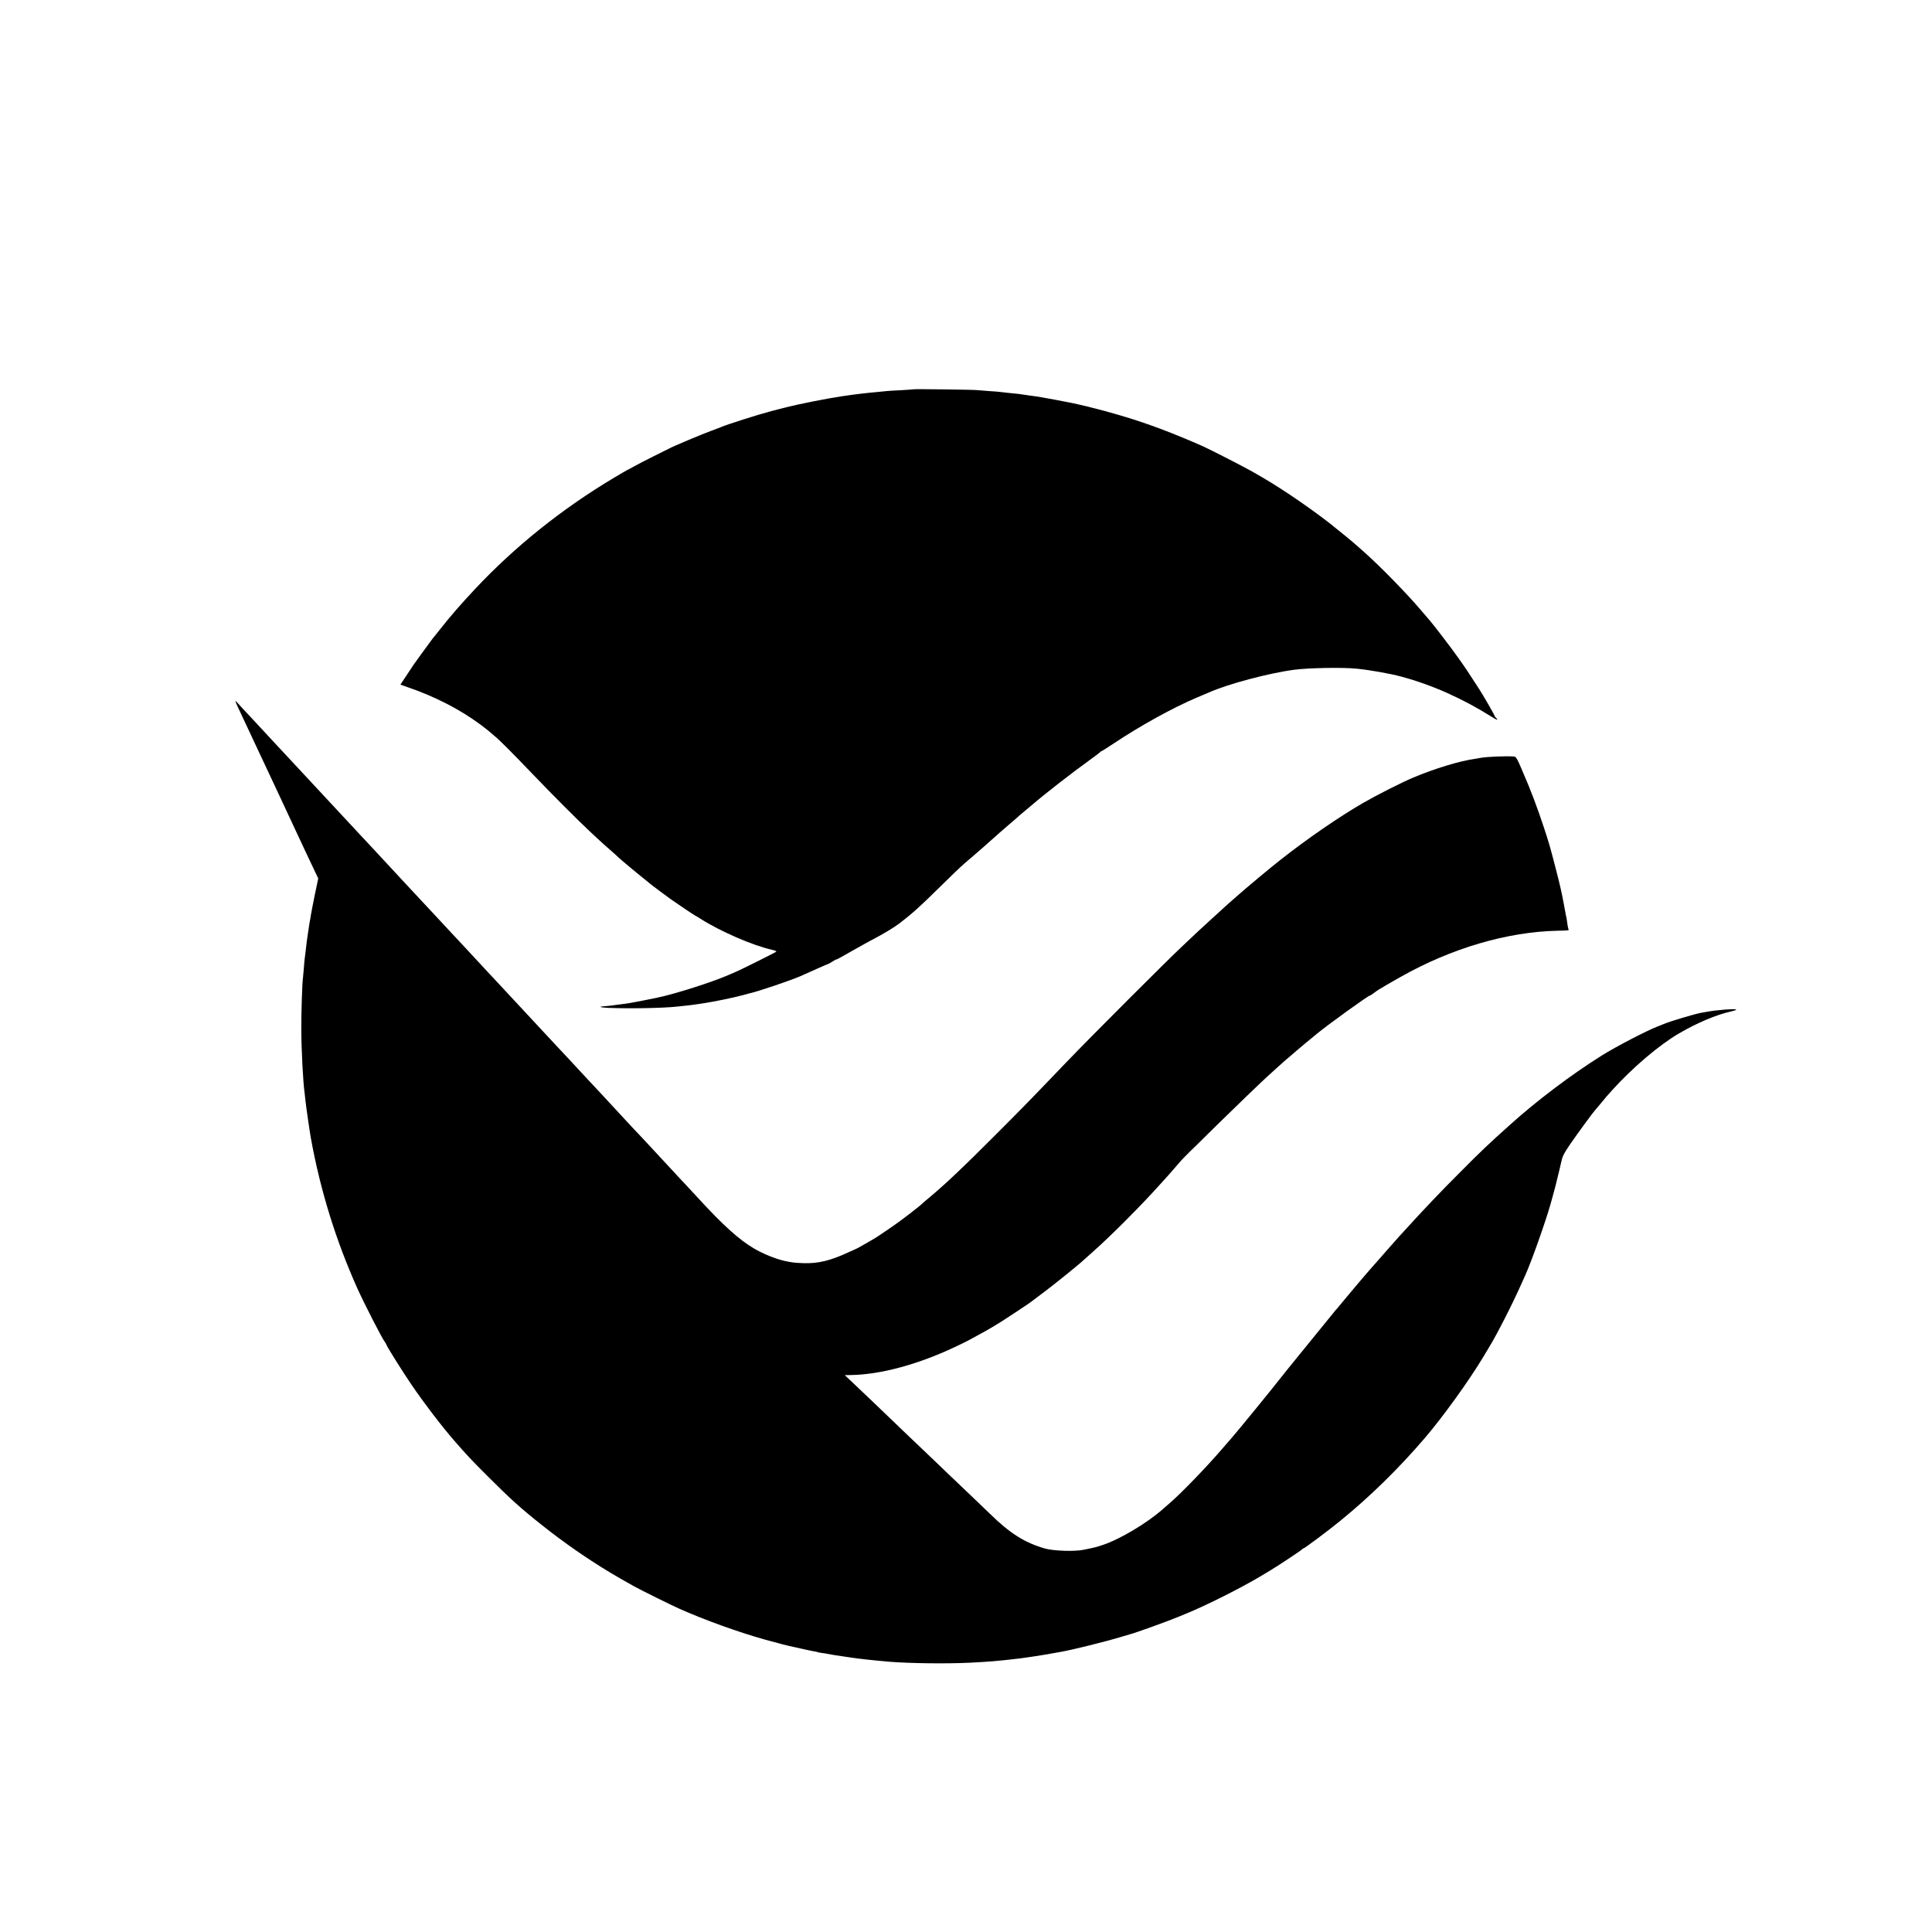 <?xml version="1.0" standalone="no"?>
<!DOCTYPE svg PUBLIC "-//W3C//DTD SVG 20010904//EN"
 "http://www.w3.org/TR/2001/REC-SVG-20010904/DTD/svg10.dtd">
<svg version="1.0" xmlns="http://www.w3.org/2000/svg"
 width="2191pt" height="2191pt" viewBox="0 0 2191 2191"
 preserveAspectRatio="xMidYMid meet">
<g transform="translate(0,2191) scale(0.1,-0.1)"
fill="#000000" stroke="none">
<path d="M10358 17495 c-2 -1 -64 -6 -138 -10 -74 -3 -148 -8 -165 -10 -16 -2
-61 -6 -100 -10 -38 -3 -86 -8 -105 -10 -19 -2 -55 -6 -80 -9 -68 -8 -132 -16
-160 -21 -14 -2 -45 -6 -70 -10 -160 -24 -479 -87 -612 -121 -54 -14 -103 -27
-110 -28 -7 -2 -33 -8 -58 -15 -25 -7 -52 -15 -60 -17 -94 -23 -466 -142 -515
-164 -11 -5 -65 -26 -120 -46 -102 -37 -430 -175 -475 -200 -14 -7 -97 -49
-185 -92 -88 -44 -189 -96 -223 -116 -35 -20 -66 -36 -68 -36 -2 0 -72 -41
-156 -91 -585 -350 -1115 -774 -1567 -1255 -164 -175 -281 -309 -399 -459 -39
-49 -76 -96 -83 -103 -10 -13 -191 -260 -217 -298 -7 -11 -44 -66 -82 -124
l-69 -104 82 -29 c308 -105 597 -254 825 -424 42 -32 82 -62 88 -68 6 -5 36
-30 65 -55 66 -54 199 -188 464 -464 184 -193 500 -509 620 -621 28 -26 73
-68 100 -93 28 -26 88 -81 135 -121 47 -41 90 -80 95 -86 12 -13 230 -195 300
-250 28 -22 52 -42 55 -45 7 -8 195 -148 245 -183 95 -67 242 -165 270 -181
17 -9 44 -25 60 -36 225 -143 591 -302 809 -351 30 -6 53 -16 50 -21 -5 -7
-409 -209 -459 -229 -11 -4 -45 -19 -76 -33 -186 -82 -612 -218 -819 -261 -88
-18 -232 -47 -259 -51 -18 -3 -43 -8 -55 -10 -11 -2 -57 -9 -101 -14 -44 -6
-95 -12 -114 -15 -18 -2 -51 -5 -72 -7 -71 -4 -40 -14 54 -18 248 -10 630 -2
777 15 19 2 62 6 95 10 33 3 87 10 120 15 33 5 78 12 100 15 103 16 325 61
415 86 41 11 82 22 90 24 103 23 457 143 578 195 12 6 32 14 45 20 12 5 77 34
145 65 68 30 125 55 128 55 2 0 23 12 47 27 23 14 42 25 42 23 0 -5 45 20 222
121 62 35 143 80 181 100 129 67 255 143 317 191 139 107 231 189 430 386 132
131 269 262 305 292 36 30 67 57 70 60 3 3 37 32 75 65 39 33 72 62 75 65 3 3
43 39 90 80 47 41 87 77 90 80 3 3 52 46 110 95 58 49 107 92 110 96 3 3 32
27 65 55 33 27 71 59 85 71 133 115 457 367 640 498 69 50 127 93 128 98 2 4
7 7 11 7 4 0 64 37 132 83 307 205 681 412 954 527 55 23 114 48 130 55 218
98 686 222 975 260 162 21 548 28 703 12 153 -15 387 -57 512 -91 352 -96 688
-246 1023 -456 34 -22 62 -36 62 -31 0 5 -7 14 -15 21 -8 7 -15 16 -15 21 0 9
-125 226 -175 304 -122 189 -158 243 -234 350 -81 115 -290 388 -328 430 -10
11 -56 65 -103 120 -149 176 -450 485 -624 640 -43 39 -84 75 -90 80 -34 33
-228 191 -317 261 -220 172 -546 394 -753 514 -17 10 -71 41 -121 70 -79 46
-480 252 -561 288 -336 149 -642 264 -929 348 -118 35 -256 73 -285 79 -8 2
-35 8 -60 15 -25 7 -52 14 -60 15 -8 2 -37 9 -65 15 -27 6 -59 14 -70 16 -11
2 -31 6 -45 9 -23 5 -70 14 -155 30 -151 28 -205 37 -235 41 -42 5 -94 13
-135 19 -28 5 -51 8 -185 21 -30 3 -65 7 -78 9 -12 2 -69 7 -125 10 -56 4
-118 9 -137 11 -41 5 -717 14 -722 9z"/>
<path d="M2670 13958 c0 -9 6 -22 225 -488 86 -184 172 -366 190 -405 18 -38
52 -110 75 -160 23 -49 55 -117 70 -150 35 -76 91 -197 140 -300 21 -44 74
-157 118 -252 45 -94 90 -190 101 -213 l20 -42 -39 -186 c-21 -103 -41 -207
-45 -232 -3 -25 -8 -52 -10 -60 -2 -8 -7 -35 -10 -60 -3 -25 -10 -70 -15 -100
-8 -52 -12 -79 -25 -197 -3 -27 -8 -61 -10 -78 -2 -16 -7 -68 -10 -115 -4 -47
-8 -95 -10 -108 -8 -47 -19 -392 -18 -567 0 -227 19 -603 38 -735 2 -14 6 -54
10 -90 6 -59 47 -342 60 -415 107 -592 283 -1160 527 -1705 81 -179 282 -571
313 -610 7 -8 15 -23 18 -32 10 -28 182 -302 284 -452 137 -202 344 -473 482
-631 143 -165 195 -220 381 -406 256 -256 375 -364 615 -554 254 -202 517
-384 780 -542 97 -58 122 -72 270 -155 64 -36 421 -213 505 -250 286 -128 680
-270 979 -353 73 -20 138 -38 145 -39 6 -2 29 -8 51 -14 22 -6 51 -13 65 -16
14 -3 75 -16 135 -30 61 -14 128 -28 150 -32 22 -3 42 -7 46 -10 3 -2 24 -6
45 -9 21 -2 50 -7 64 -10 69 -13 75 -14 185 -30 22 -3 56 -8 75 -11 74 -13
282 -35 445 -49 231 -19 655 -24 915 -11 228 12 313 19 500 41 19 3 58 7 85
10 28 4 93 13 145 21 127 20 146 23 210 35 30 6 69 13 85 15 130 22 513 117
700 174 39 12 77 23 85 25 63 15 465 161 565 204 11 5 45 19 75 31 229 93 629
294 855 430 39 23 83 49 98 59 73 42 362 234 365 242 2 5 8 9 14 9 11 0 279
200 410 307 343 278 672 601 968 947 204 239 492 638 654 906 31 52 61 102 66
110 91 146 277 511 380 745 12 28 28 64 36 80 70 154 229 603 288 810 27 97
48 174 52 190 1 6 13 55 27 110 14 55 33 135 42 177 15 68 27 92 104 206 76
111 264 367 280 382 3 3 26 30 51 60 75 92 83 101 145 169 228 253 533 512
755 641 205 120 425 213 593 250 31 7 57 16 57 20 0 14 -235 -4 -342 -26 -13
-2 -36 -7 -53 -9 -81 -15 -349 -95 -430 -129 -16 -7 -46 -19 -65 -26 -115 -43
-476 -230 -635 -330 -350 -220 -739 -513 -1051 -795 -234 -210 -322 -293 -548
-521 -214 -213 -423 -433 -611 -640 -44 -48 -87 -95 -95 -104 -8 -8 -64 -72
-124 -140 -61 -69 -115 -130 -120 -137 -6 -6 -31 -35 -56 -63 -25 -29 -52 -60
-60 -69 -8 -9 -37 -44 -65 -76 -27 -33 -52 -62 -55 -65 -3 -3 -50 -59 -105
-125 -54 -66 -106 -128 -114 -137 -9 -9 -21 -23 -26 -30 -23 -29 -248 -306
-279 -343 -19 -22 -73 -89 -122 -150 -48 -60 -109 -135 -134 -165 -25 -31 -58
-73 -75 -94 -87 -113 -490 -606 -556 -681 -15 -16 -61 -70 -104 -120 -179
-209 -470 -510 -604 -625 -35 -30 -69 -59 -75 -65 -178 -158 -485 -341 -681
-406 -77 -25 -77 -25 -119 -34 -16 -3 -59 -12 -95 -20 -100 -22 -343 -14 -441
14 -230 66 -398 172 -626 396 -55 54 -287 275 -432 413 -30 29 -137 131 -236
226 -100 95 -203 194 -231 220 -56 54 -135 129 -415 398 -107 102 -225 215
-263 250 l-67 63 62 1 c347 4 785 124 1223 335 97 46 150 74 320 169 39 21
102 60 175 105 53 34 303 198 320 212 8 6 83 62 165 124 127 95 402 318 455
369 9 8 52 47 95 85 188 167 465 442 685 680 139 151 211 232 315 354 11 13
58 60 103 105 46 44 179 175 295 290 194 190 498 484 572 551 17 15 65 59 108
98 87 79 100 90 171 150 27 23 54 47 60 52 6 6 54 46 106 89 52 43 106 87 119
98 114 96 588 438 606 438 4 0 24 12 44 28 20 15 45 32 56 39 43 26 131 78
150 88 11 6 56 32 100 57 574 324 1204 510 1780 523 137 3 128 2 121 22 -4 9
-9 37 -12 62 -3 26 -7 53 -9 61 -2 8 -7 29 -10 45 -2 17 -7 41 -10 55 -3 14
-8 41 -11 60 -23 124 -46 227 -90 395 -67 259 -78 297 -137 475 -74 225 -152
430 -233 615 -10 22 -18 42 -19 45 -1 3 -15 35 -32 73 -25 53 -37 67 -55 68
-107 6 -311 -3 -378 -16 -13 -2 -42 -7 -65 -11 -175 -25 -452 -109 -695 -211
-124 -51 -414 -198 -570 -288 -269 -155 -633 -405 -935 -643 -121 -95 -386
-316 -500 -417 -16 -14 -57 -50 -89 -78 -32 -29 -66 -59 -75 -68 -9 -9 -65
-60 -126 -115 -60 -54 -126 -115 -146 -134 -20 -19 -99 -93 -175 -165 -177
-165 -1034 -1023 -1309 -1309 -435 -454 -508 -529 -835 -856 -358 -359 -553
-542 -730 -690 -36 -29 -69 -59 -75 -64 -12 -13 -97 -82 -136 -111 -15 -11
-60 -45 -100 -76 -41 -31 -119 -86 -174 -123 -55 -36 -104 -70 -110 -74 -13
-10 -226 -132 -230 -132 -2 0 -41 -18 -87 -39 -206 -97 -350 -132 -517 -126
-106 4 -122 6 -216 26 -99 22 -243 80 -347 142 -164 96 -350 264 -618 556 -58
62 -121 130 -140 151 -19 20 -57 61 -85 91 -27 30 -108 117 -180 194 -71 77
-164 176 -204 220 -41 44 -82 87 -90 96 -9 8 -59 62 -111 118 -52 57 -112 122
-134 145 -21 22 -77 83 -125 135 -47 51 -108 117 -136 146 -27 29 -89 94 -136
146 -48 52 -111 120 -140 151 -30 31 -97 103 -149 159 -121 130 -134 145 -255
274 -55 59 -113 122 -130 140 -53 57 -258 278 -307 330 -26 27 -59 64 -75 80
-15 17 -78 85 -139 150 -62 66 -126 136 -144 155 -18 19 -81 87 -140 150 -59
63 -136 146 -171 184 -35 38 -79 85 -98 105 -18 20 -74 80 -125 134 -50 54
-111 120 -136 146 -46 49 -206 222 -256 276 -15 17 -80 86 -144 155 -64 69
-128 137 -141 151 -41 45 -222 239 -264 284 -22 23 -65 69 -95 102 -91 98
-290 313 -370 398 -41 44 -79 85 -85 91 -5 6 -60 65 -121 130 -61 65 -123 133
-138 149 -15 17 -76 82 -135 145 -60 63 -120 129 -134 145 -15 17 -27 27 -27
23z"/>
</g>
</svg>
